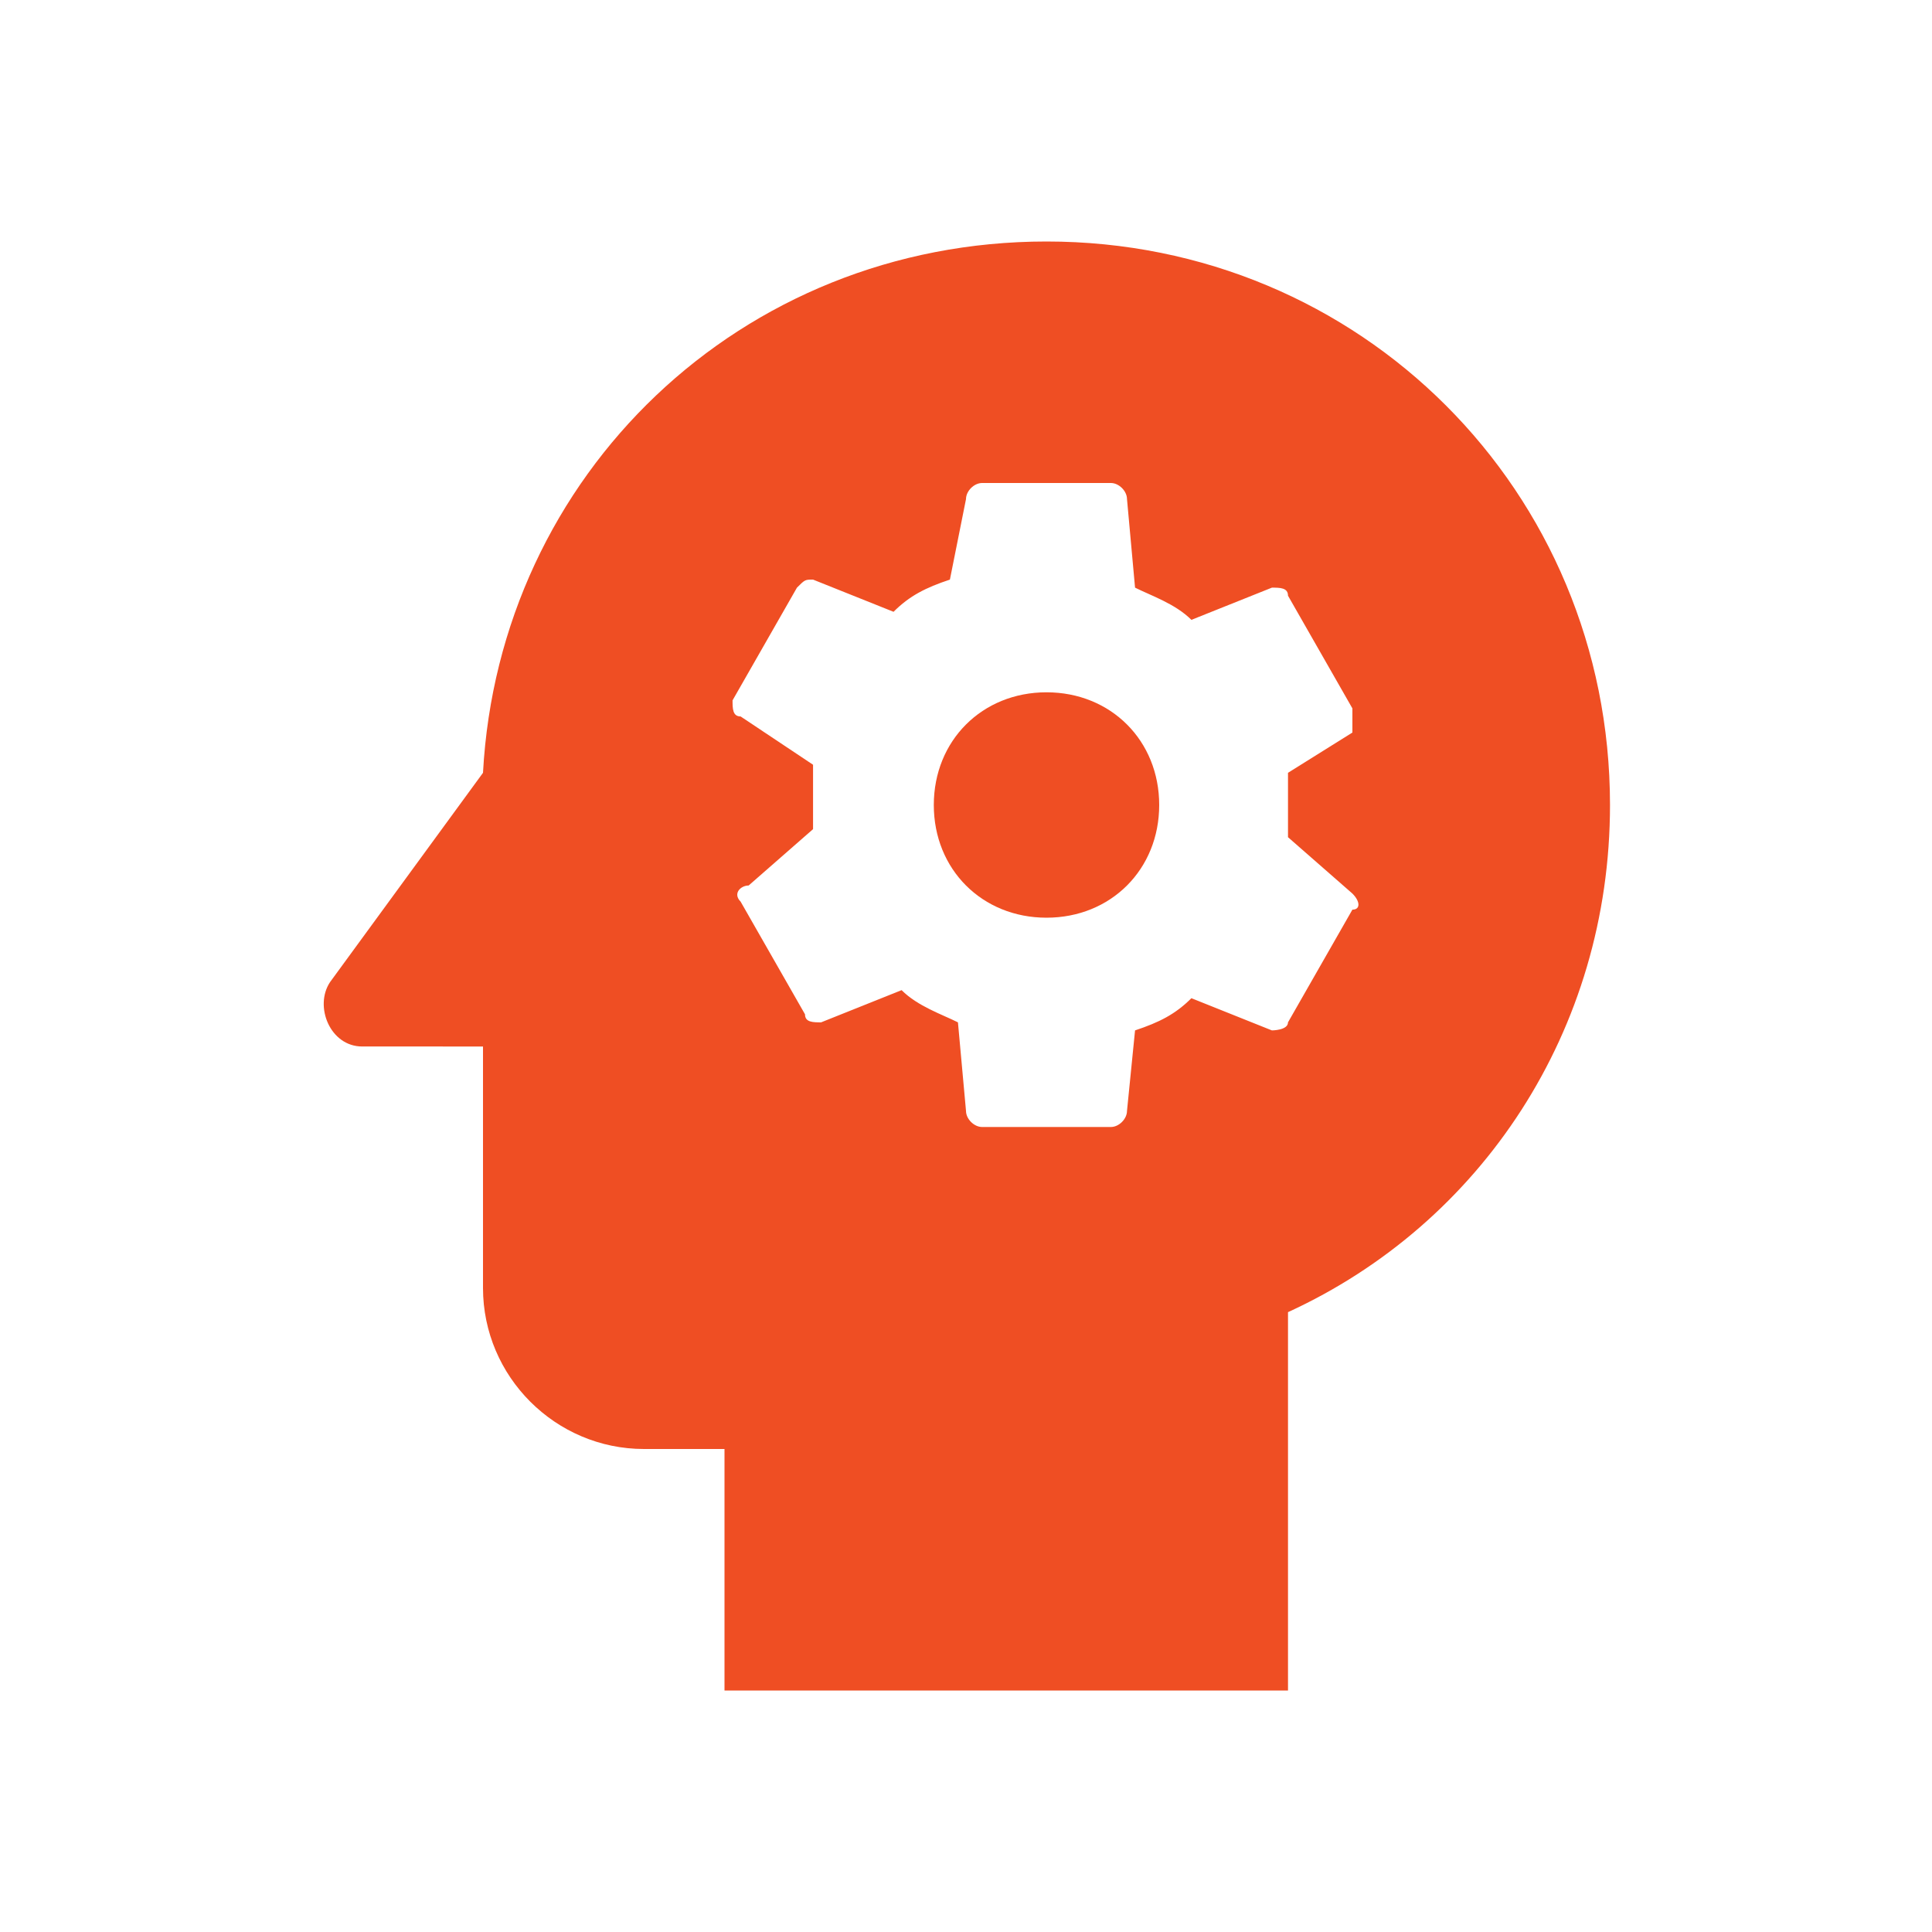 <?xml version="1.0" encoding="utf-8"?>
<!-- Generator: Adobe Illustrator 21.1.0, SVG Export Plug-In . SVG Version: 6.00 Build 0)  -->
<svg version="1.1" id="Layer_1" xmlns="http://www.w3.org/2000/svg" xmlns:xlink="http://www.w3.org/1999/xlink" x="0px" y="0px"
	 viewBox="0 0 24 24" style="enable-background:new 0 0 24 24;" xml:space="preserve">
<style type="text/css">
	.st0{fill:none;}
	.st1{fill:#EF4E23;}
</style>
<g>
	<rect class="st0" width="24" height="24"/>
</g>
<g>
	<g>
		<path class="st1" d="M13,8.6c-0.8,0-1.4,0.6-1.4,1.4s0.6,1.4,1.4,1.4s1.4-0.6,1.4-1.4S13.8,8.6,13,8.6z"/>
		<path class="st1" d="M13,3C9.2,3,6.2,5.9,6,9.6l-1.9,2.6c-0.2,0.3,0,0.8,0.4,0.8H6v3c0,1.1,0.9,2,2,2h1v3h7v-4.7
			c2.4-1.1,4-3.5,4-6.3C20,6.1,16.9,3,13,3z M16,10c0,0.1,0,0.3,0,0.4l0.8,0.7c0.1,0.1,0.1,0.2,0,0.2l-0.8,1.4
			c0,0.1-0.2,0.1-0.2,0.1l-1-0.4c-0.2,0.2-0.4,0.3-0.7,0.4L14,13.8c0,0.1-0.1,0.2-0.2,0.2h-1.6c-0.1,0-0.2-0.1-0.2-0.2l-0.1-1.1
			c-0.2-0.1-0.5-0.2-0.7-0.4l-1,0.4c-0.1,0-0.2,0-0.2-0.1l-0.8-1.4c-0.1-0.1,0-0.2,0.1-0.2l0.8-0.7c0-0.1,0-0.3,0-0.4s0-0.3,0-0.4
			L9.2,8.9C9.1,8.9,9.1,8.8,9.1,8.7l0.8-1.4c0.1-0.1,0.1-0.1,0.2-0.1l1,0.4c0.2-0.2,0.4-0.3,0.7-0.4L12,6.2C12,6.1,12.1,6,12.2,6
			h1.6C13.9,6,14,6.1,14,6.2l0.1,1.1c0.2,0.1,0.5,0.2,0.7,0.4l1-0.4c0.1,0,0.2,0,0.2,0.1l0.8,1.4c0,0.1,0,0.2,0,0.3L16,9.6
			C16,9.7,16,9.9,16,10z"/>
	</g>
</g>
</svg>
